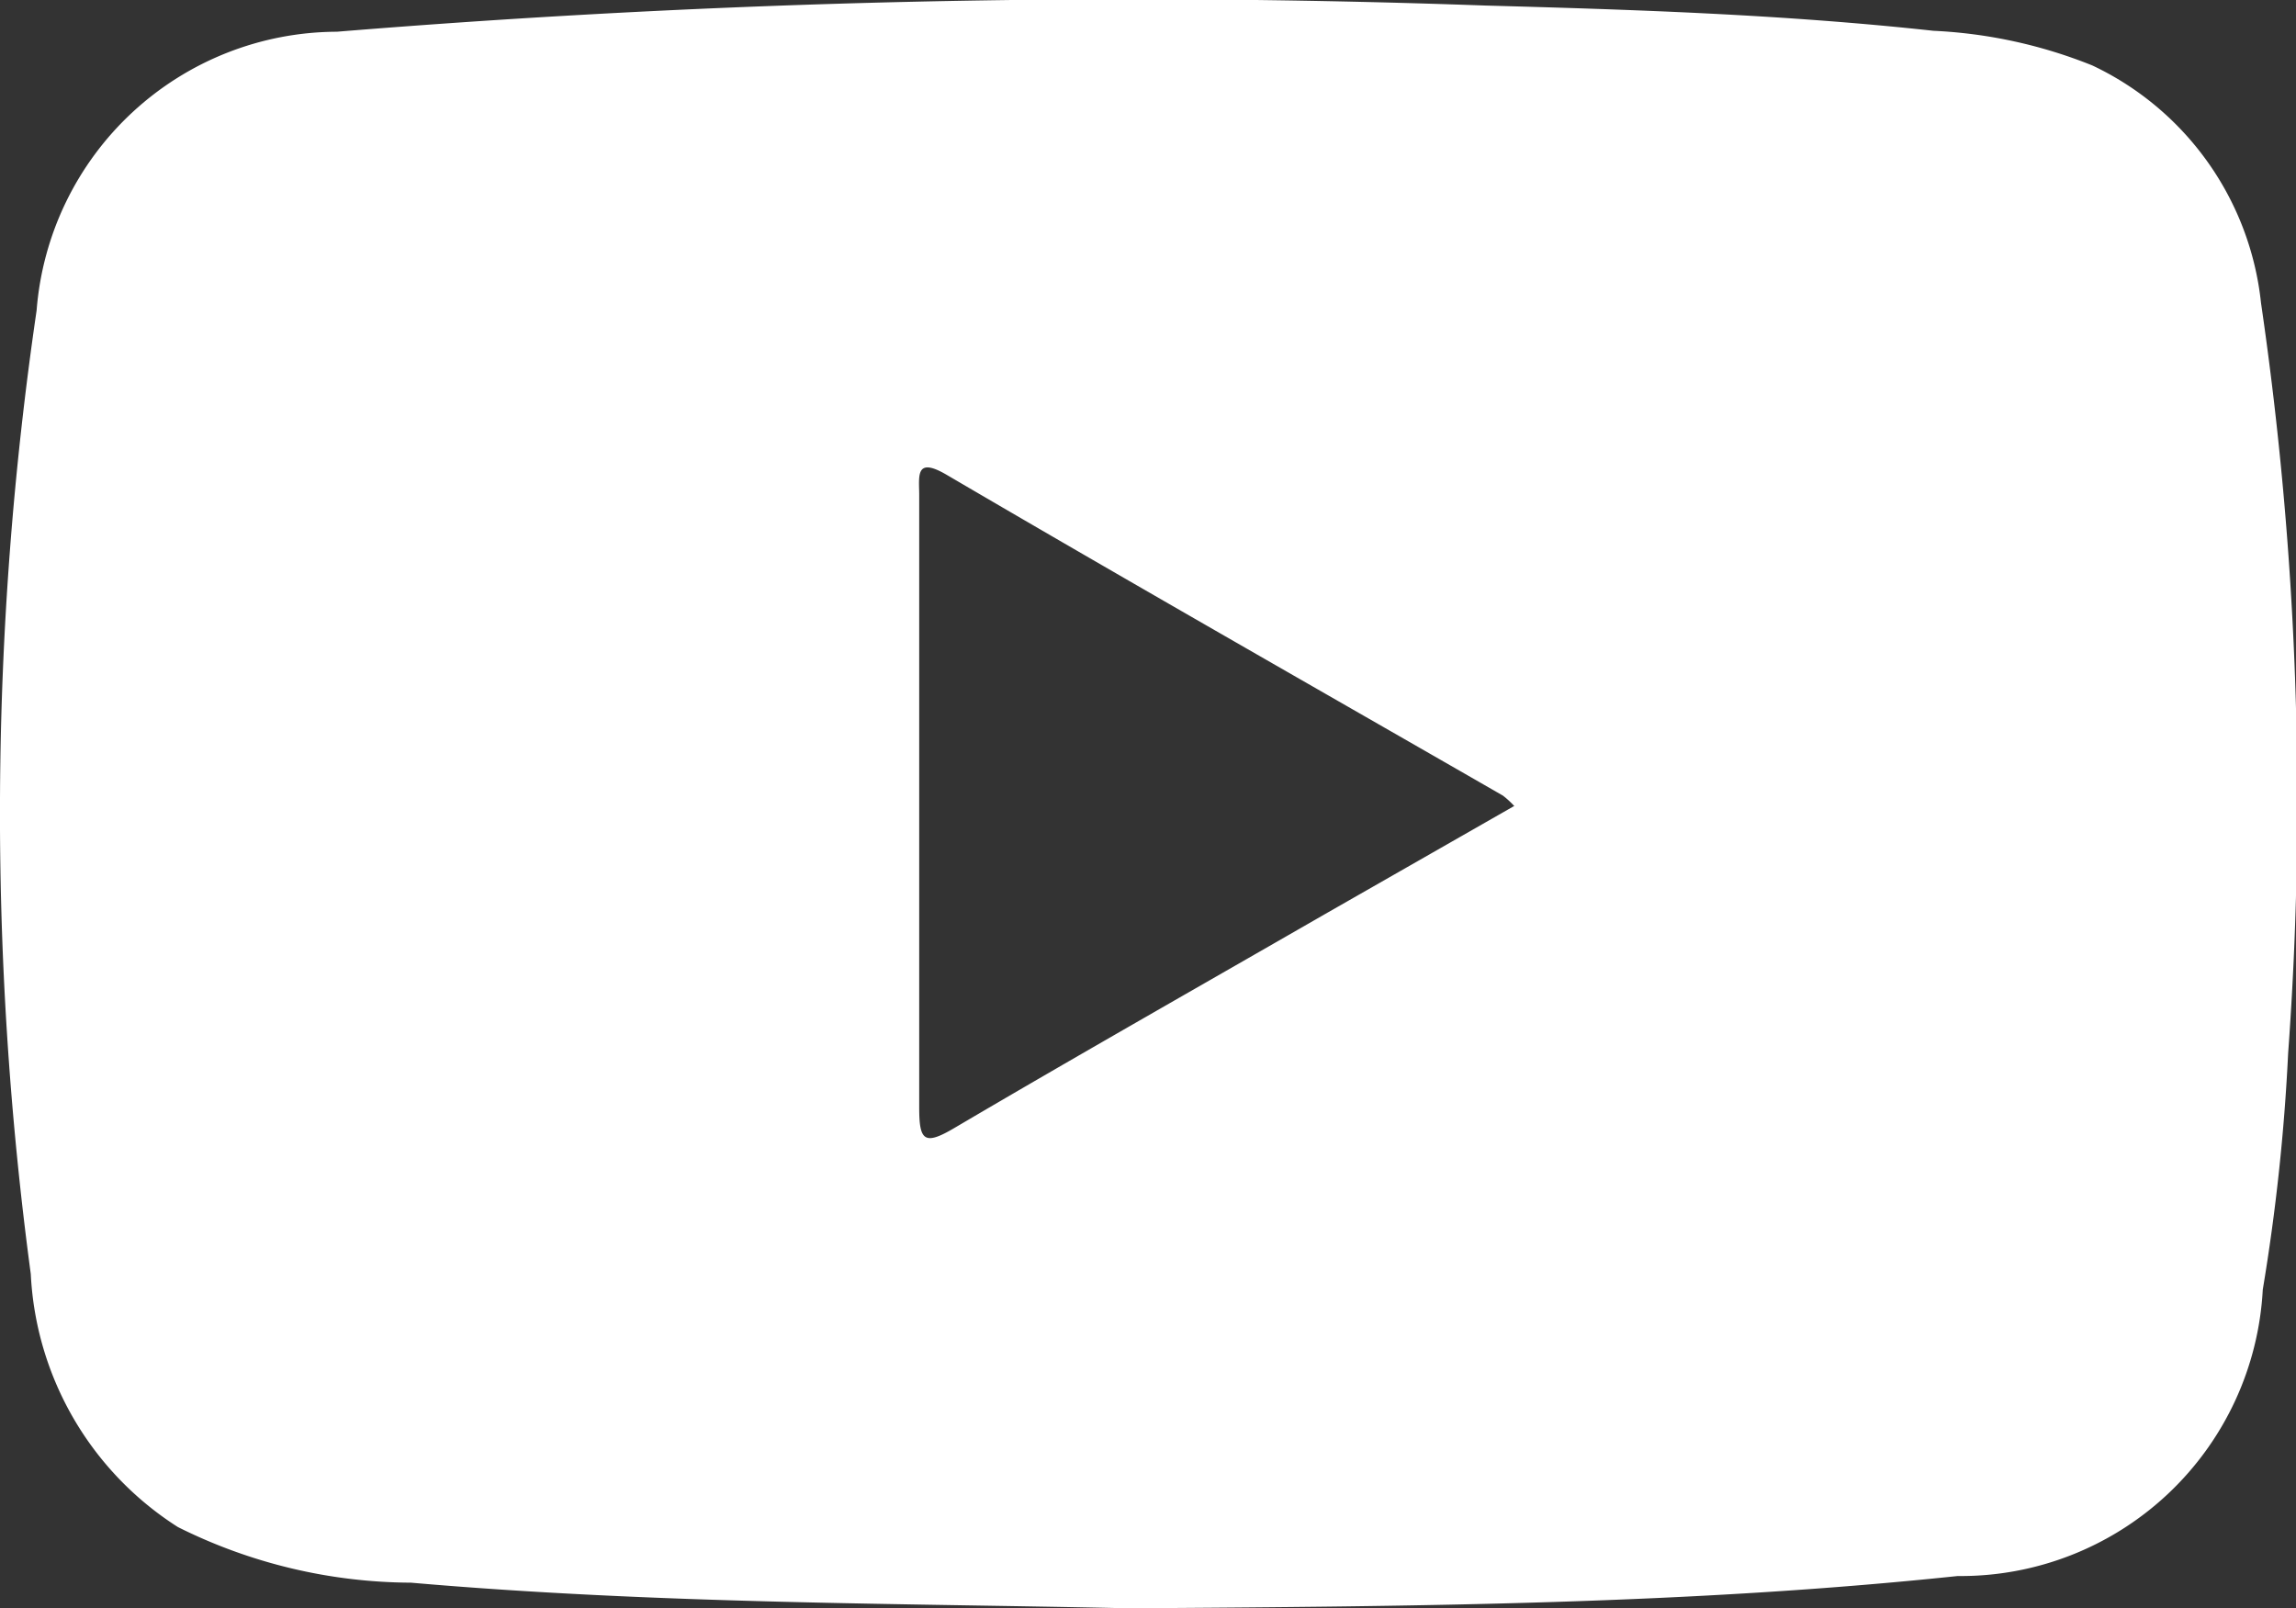 <svg xmlns="http://www.w3.org/2000/svg" xmlns:xlink="http://www.w3.org/1999/xlink" width="16.93" height="11.86" viewBox="0 0 16.93 11.86">
  <rect x="0" y="0" width="16.93" height="11.86" fill="#333333" stroke="none"/>
  <defs>
    <clipPath id="clip-path">
      <rect id="Rettangolo_352" data-name="Rettangolo 352" width="16.93" height="11.86" transform="translate(0 0)" fill="none"/>
    </clipPath>
  </defs>
  <g id="Raggruppa_244" data-name="Raggruppa 244" transform="translate(0 0)">
    <g id="Raggruppa_243" data-name="Raggruppa 243" transform="translate(0 0)" clip-path="url(#clip-path)">
      <path id="Tracciato_312" data-name="Tracciato 312" d="M8.32,11.86c-1.633-.037-3.465-.03-5.29-.189a3.876,3.876,0,0,1-1.718-.41A2.349,2.349,0,0,1,.227,9.395,25.552,25.552,0,0,1,.27,2.289,2.228,2.228,0,0,1,2.484.234,72.266,72.266,0,0,1,10.956.041c1.1.03,2.2.066,3.3.186a3.58,3.58,0,0,1,1.173.256,2.192,2.192,0,0,1,1.243,1.751,25.473,25.473,0,0,1,.2,5.534,14.961,14.961,0,0,1-.187,1.742,2.231,2.231,0,0,1-2.25,2.112c-1.966.207-3.941.224-6.113.238m2.842-5.918a.663.663,0,0,0-.082-.075C9.713,5.08,8.343,4.3,6.978,3.5c-.232-.135-.2.013-.2.153,0,1.5,0,3.01,0,4.515,0,.243.037.281.256.152.907-.534,1.822-1.053,2.734-1.578l1.4-.8" transform="translate(0 0)" fill="#fff"/>
    </g>
  </g>
</svg>
